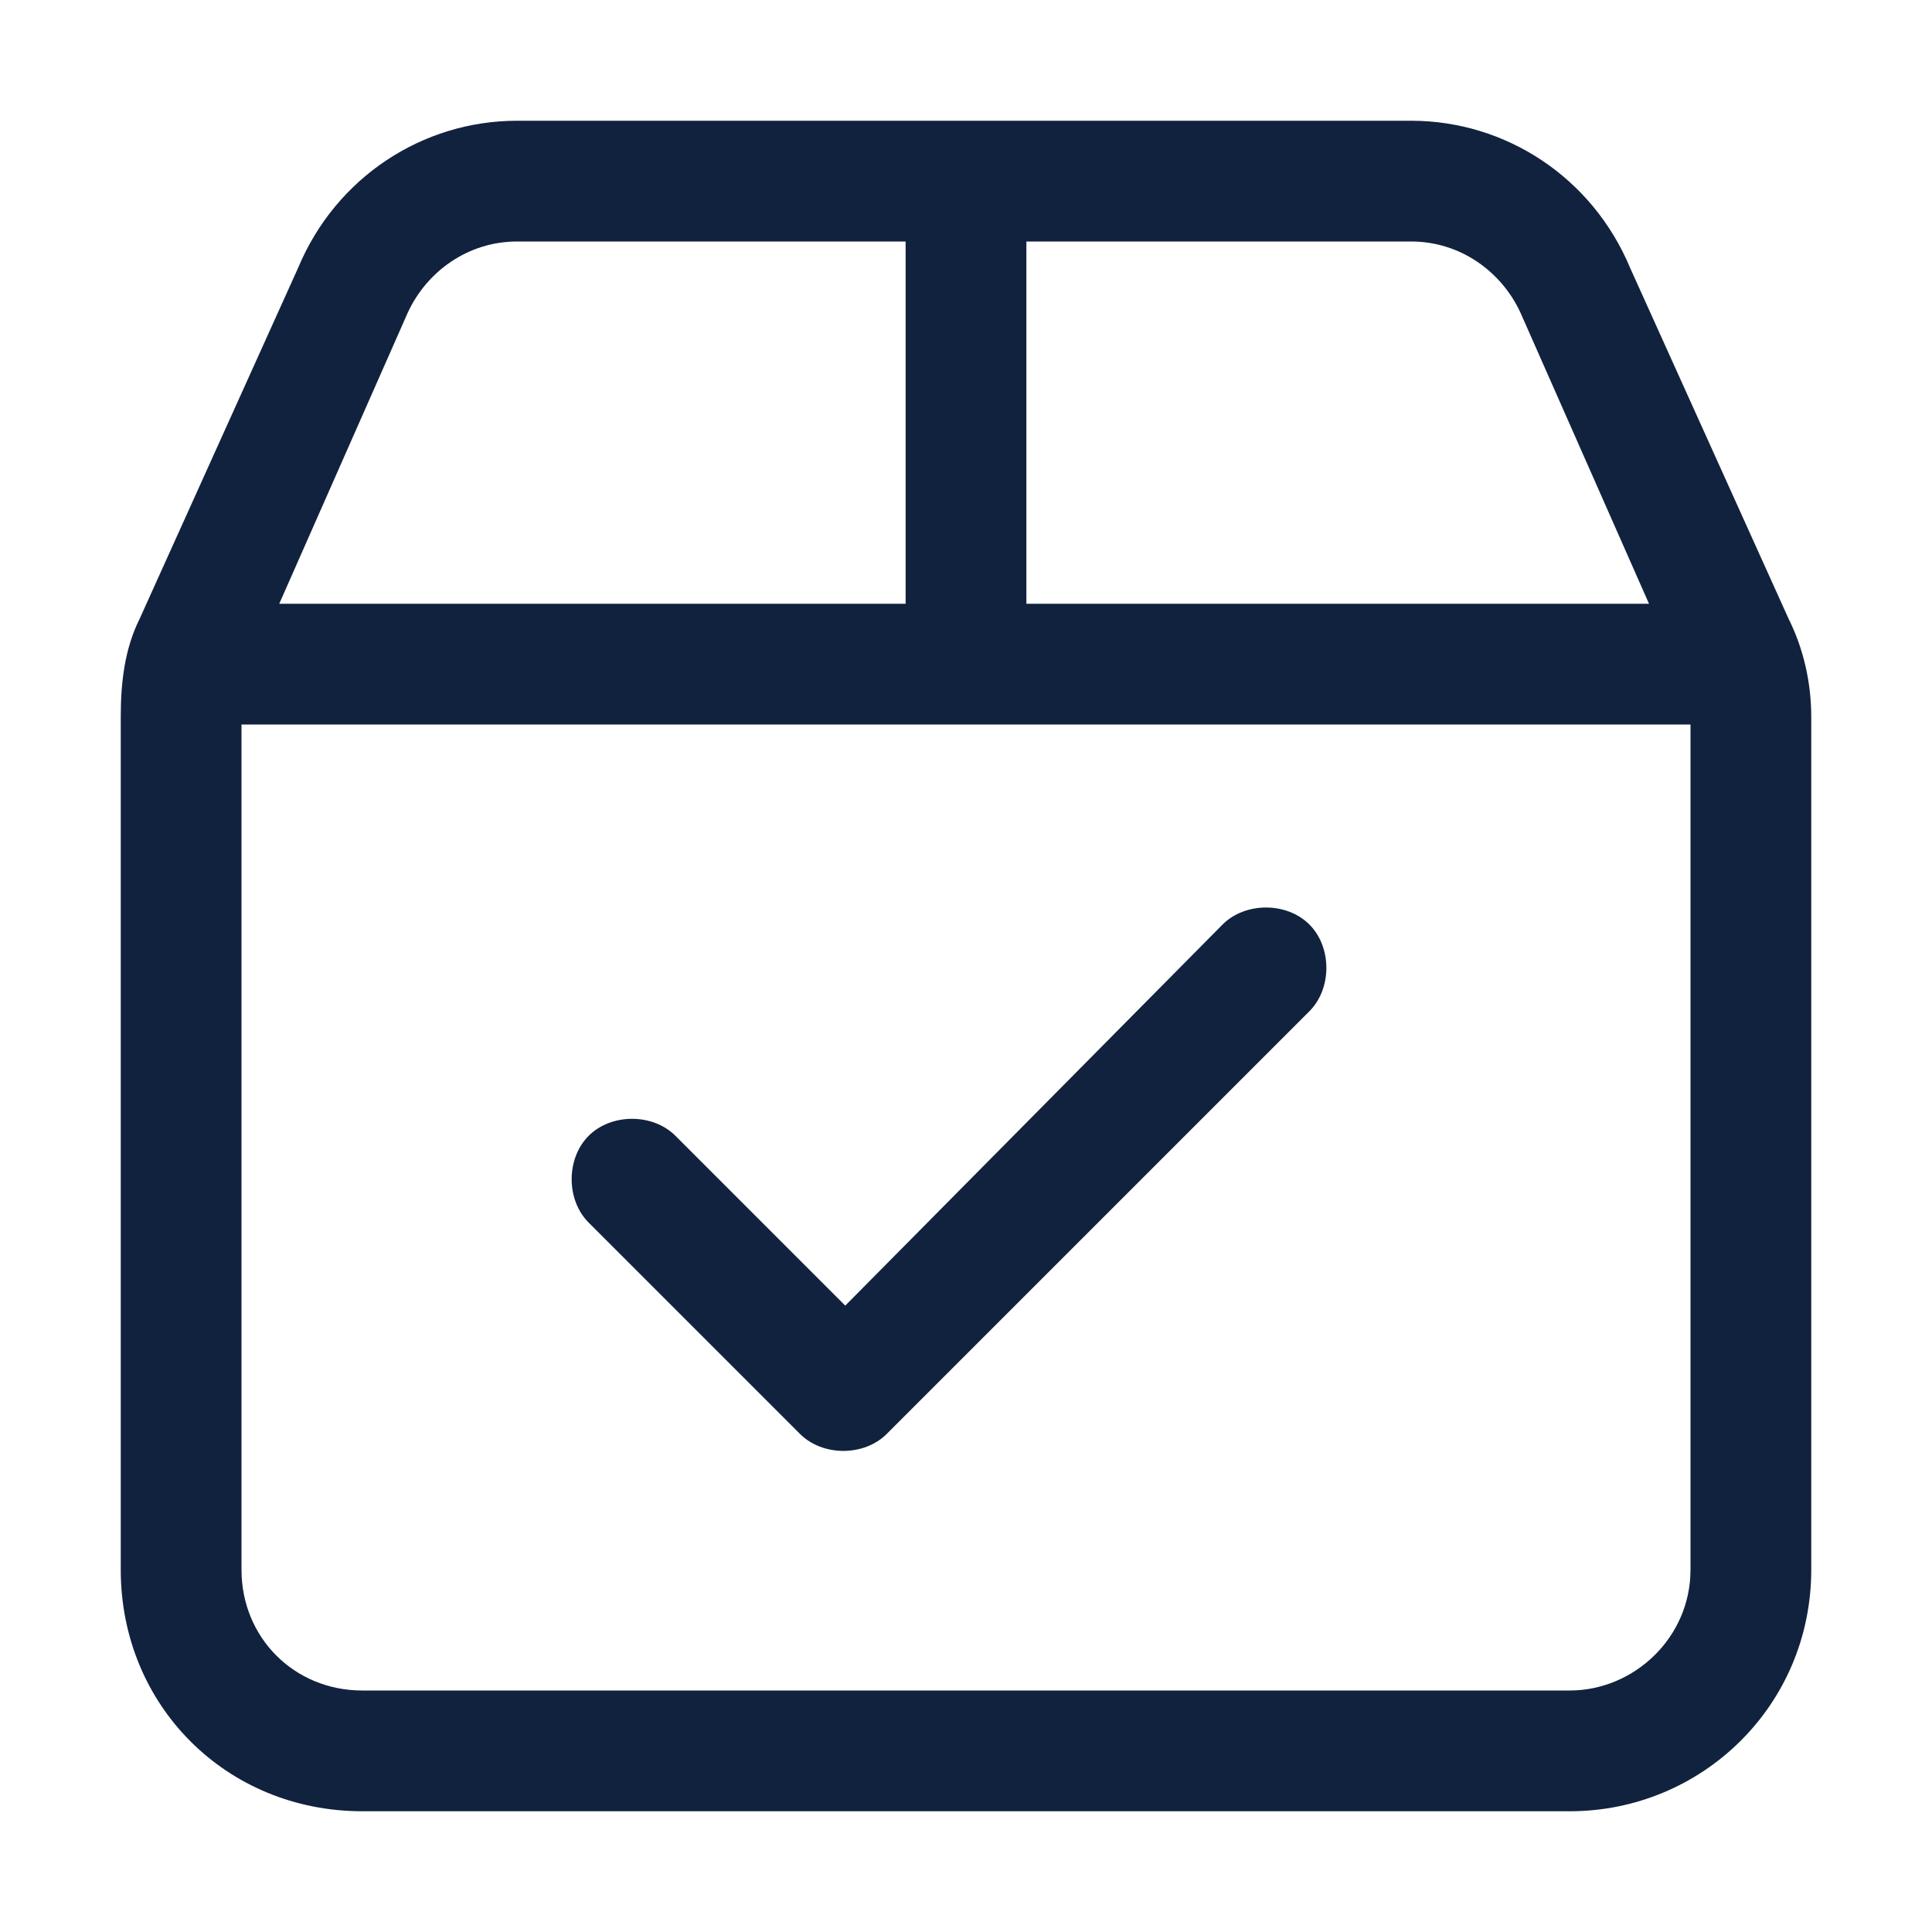 <svg width="48" height="48" viewBox="0 0 48 48" fill="none" xmlns="http://www.w3.org/2000/svg">
<path d="M22.031 35.625C21.469 36.188 20.438 36.188 19.875 35.625L14.625 30.375C14.062 29.812 14.062 28.781 14.625 28.219C15.188 27.656 16.219 27.656 16.781 28.219L21 32.438L30.375 22.969C30.938 22.406 31.969 22.406 32.531 22.969C33.094 23.531 33.094 24.562 32.531 25.125L22.031 35.625ZM44.438 15.375C44.812 16.125 45 16.969 45 17.812V39C45 42.375 42.281 45 39 45H9C5.625 45 3 42.375 3 39V17.812C3 16.969 3.094 16.125 3.469 15.375L7.406 6.656C8.344 4.406 10.5 3 12.844 3H35.062C37.406 3 39.562 4.406 40.5 6.656L44.438 15.375ZM25.5 15H40.969L37.781 7.781C37.312 6.75 36.281 6 35.062 6H25.5V15ZM6 18V39C6 40.688 7.312 42 9 42H39C40.594 42 42 40.688 42 39V18H6ZM22.5 6H12.844C11.625 6 10.594 6.75 10.125 7.781L6.938 15H22.5V6Z" fill="#11223E"/>
</svg>
